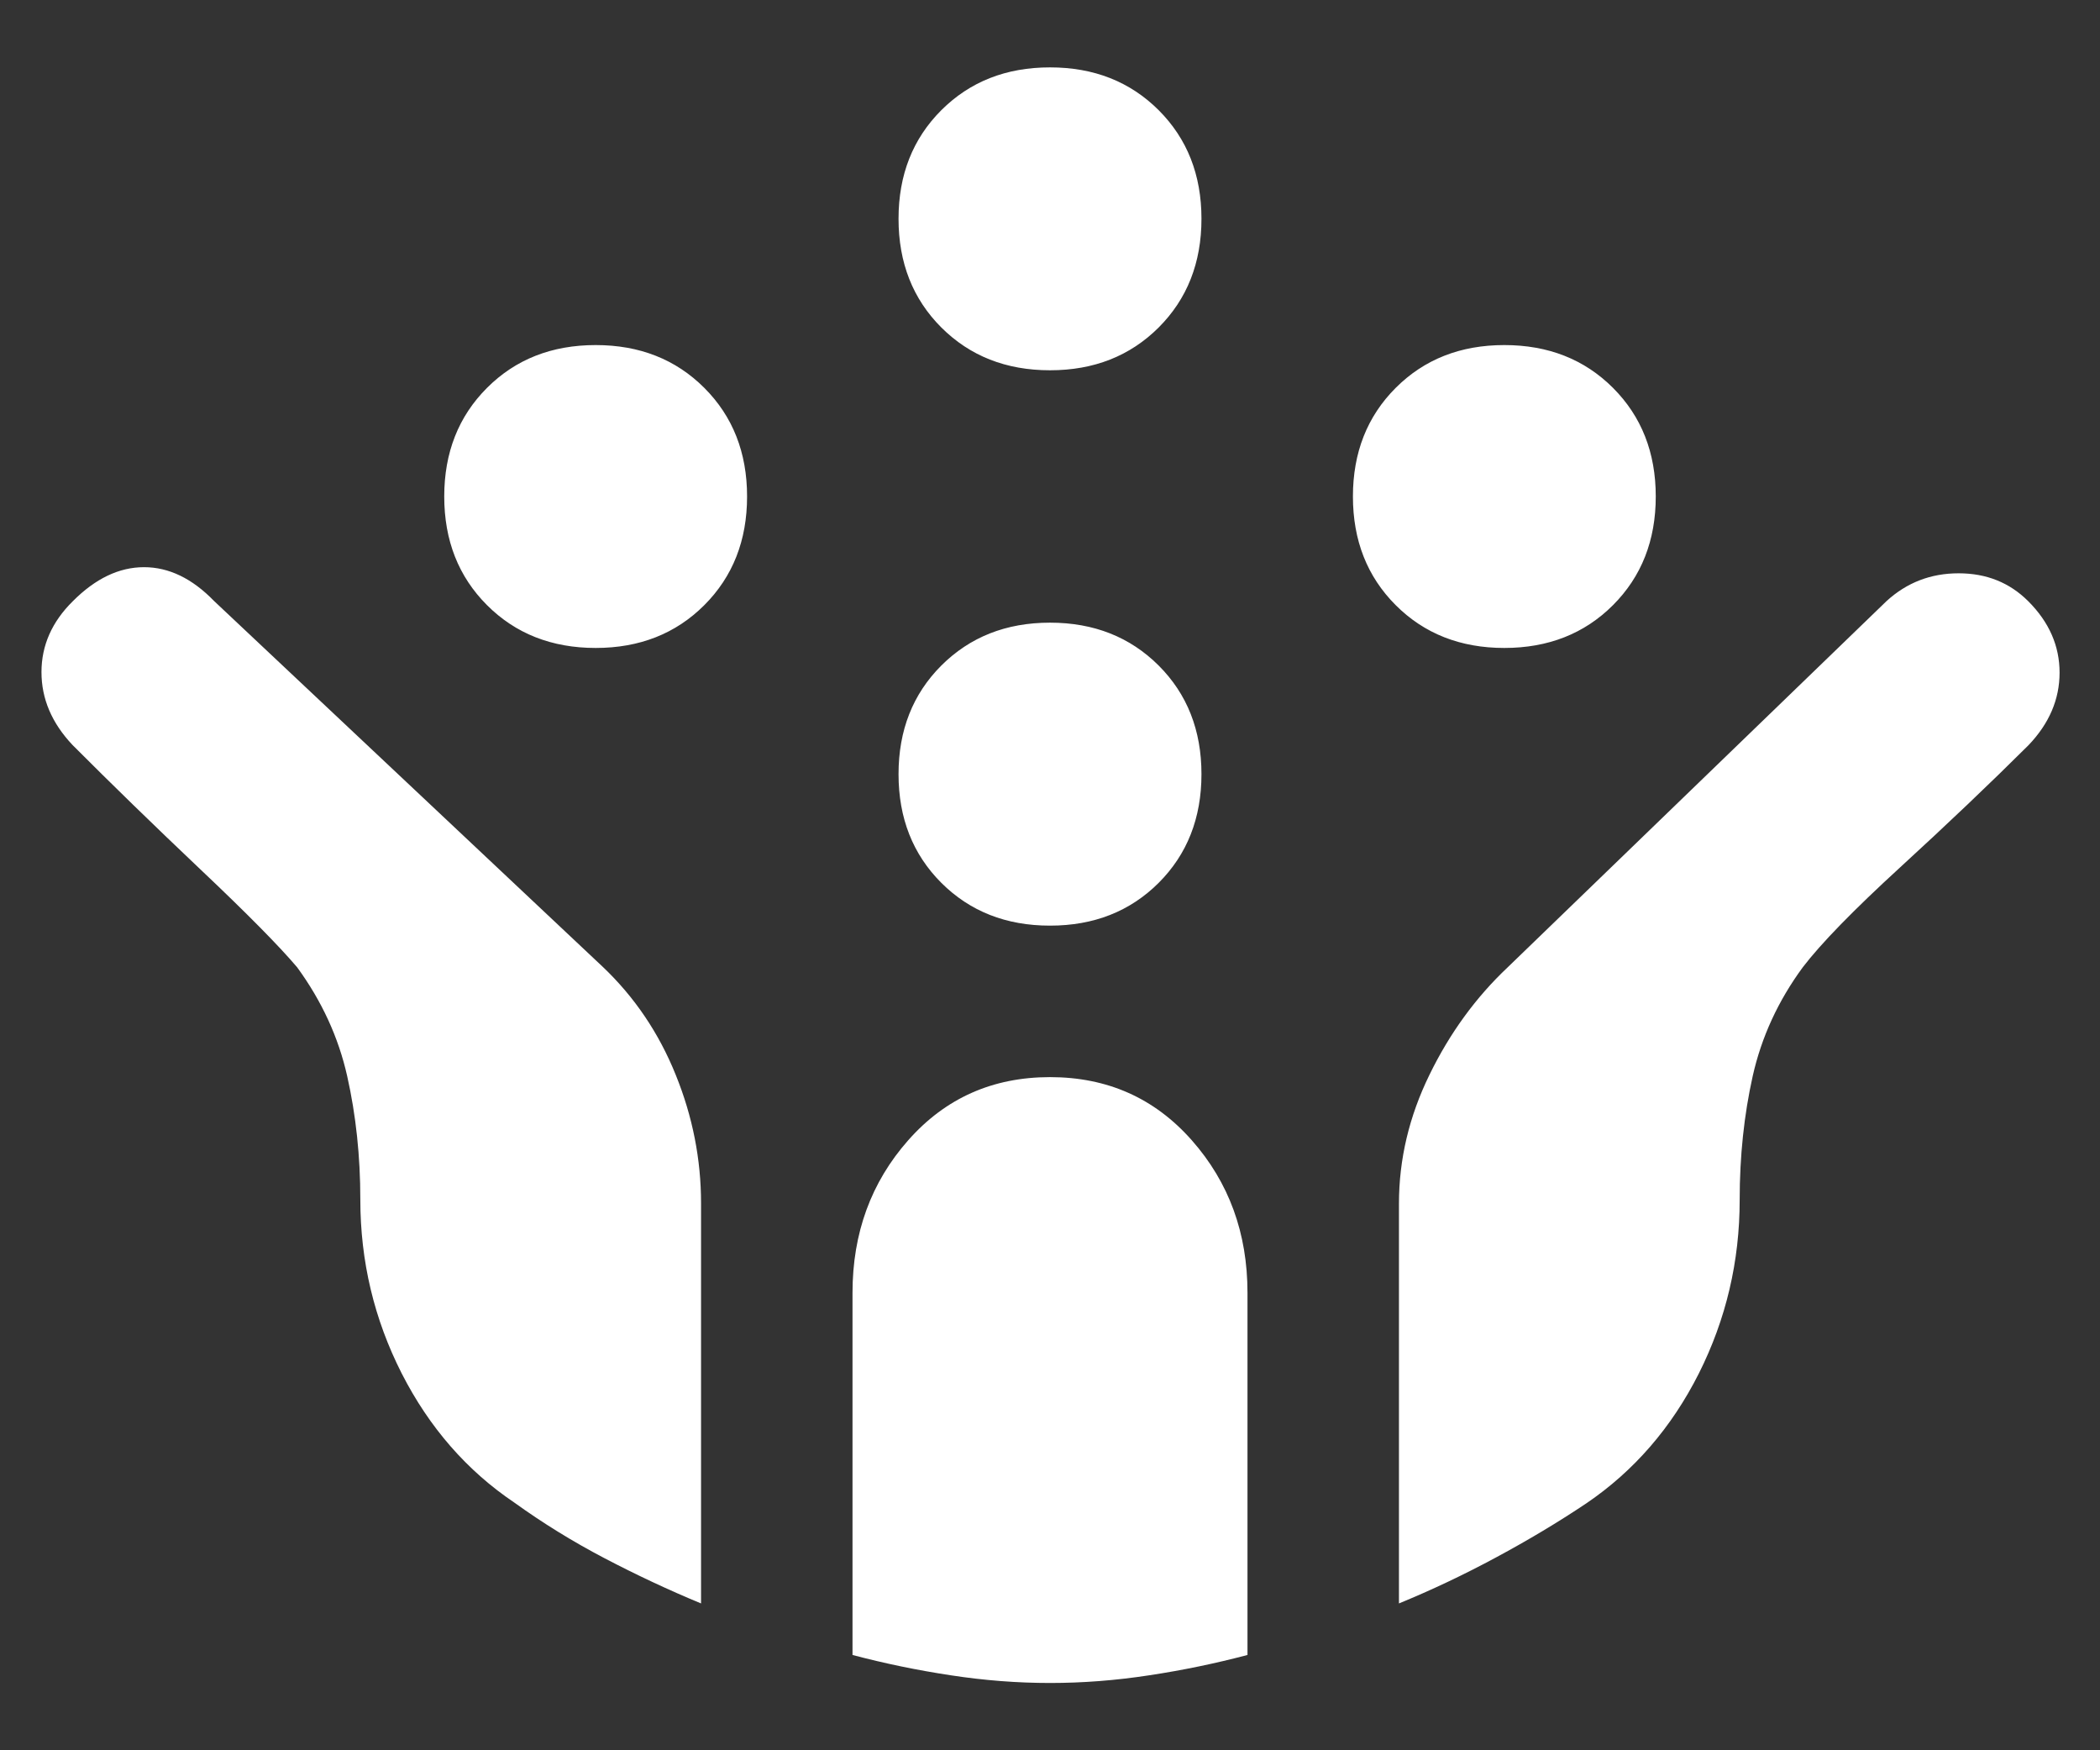 <svg xmlns="http://www.w3.org/2000/svg" width="24" height="20" viewBox="0 0 24 20" fill="none">
  <rect x="0" y="0" width="24" height="20" fill="#333333" stroke="none"/>
  <path d="M17.192 7.404C16.691 7.404 16.277 7.241 15.951 6.915C15.625 6.589 15.462 6.175 15.462 5.673C15.462 5.172 15.625 4.758 15.951 4.432C16.277 4.106 16.691 3.943 17.192 3.943C17.694 3.943 18.108 4.106 18.434 4.432C18.76 4.758 18.923 5.172 18.923 5.673C18.923 6.175 18.76 6.589 18.434 6.915C18.108 7.241 17.694 7.404 17.192 7.404ZM6.808 7.404C6.306 7.404 5.892 7.241 5.566 6.915C5.24 6.589 5.077 6.175 5.077 5.673C5.077 5.172 5.24 4.758 5.566 4.432C5.892 4.106 6.306 3.943 6.808 3.943C7.309 3.943 7.723 4.106 8.049 4.432C8.375 4.758 8.538 5.172 8.538 5.673C8.538 6.175 8.375 6.589 8.049 6.915C7.723 7.241 7.309 7.404 6.808 7.404ZM12 10.577C11.498 10.577 11.085 10.414 10.758 10.088C10.432 9.762 10.269 9.348 10.269 8.846C10.269 8.345 10.432 7.931 10.758 7.605C11.085 7.279 11.498 7.115 12 7.115C12.502 7.115 12.915 7.279 13.242 7.605C13.568 7.931 13.731 8.345 13.731 8.846C13.731 9.348 13.568 9.762 13.242 10.088C12.915 10.414 12.502 10.577 12 10.577ZM12 4.231C11.498 4.231 11.085 4.068 10.758 3.742C10.432 3.416 10.269 3.002 10.269 2.5C10.269 1.998 10.432 1.585 10.758 1.259C11.085 0.933 11.498 0.77 12 0.77C12.502 0.77 12.915 0.933 13.242 1.259C13.568 1.585 13.731 1.998 13.731 2.5C13.731 3.002 13.568 3.416 13.242 3.742C12.915 4.068 12.502 4.231 12 4.231ZM12.001 19.231C11.628 19.231 11.25 19.202 10.865 19.143C10.481 19.085 10.107 19.007 9.743 18.911V14.772C9.743 14.091 9.955 13.51 10.38 13.029C10.805 12.548 11.345 12.308 12 12.308C12.655 12.308 13.195 12.548 13.62 13.029C14.045 13.51 14.257 14.091 14.257 14.772V18.911C13.893 19.007 13.52 19.085 13.135 19.143C12.751 19.202 12.373 19.231 12.001 19.231ZM8.012 18.322C7.642 18.169 7.275 17.997 6.91 17.806C6.545 17.615 6.202 17.403 5.88 17.171C5.337 16.806 4.907 16.313 4.591 15.694C4.276 15.074 4.118 14.412 4.118 13.707C4.118 13.212 4.068 12.742 3.968 12.297C3.868 11.852 3.677 11.438 3.396 11.053C3.191 10.811 2.823 10.438 2.29 9.934C1.758 9.43 1.271 8.956 0.829 8.513C0.592 8.262 0.474 7.985 0.474 7.68C0.474 7.376 0.593 7.106 0.832 6.87C1.09 6.611 1.361 6.481 1.646 6.481C1.93 6.481 2.197 6.61 2.447 6.868L6.89 11.049C7.253 11.394 7.531 11.806 7.723 12.283C7.916 12.759 8.012 13.248 8.012 13.75V18.322ZM15.988 18.322V13.755C15.988 13.248 16.104 12.757 16.337 12.281C16.569 11.805 16.867 11.396 17.231 11.053L21.561 6.868C21.792 6.657 22.066 6.551 22.384 6.551C22.702 6.551 22.967 6.657 23.18 6.87C23.419 7.109 23.538 7.381 23.538 7.686C23.538 7.991 23.42 8.267 23.183 8.515C22.742 8.954 22.253 9.419 21.717 9.91C21.181 10.401 20.81 10.782 20.603 11.053C20.321 11.437 20.131 11.851 20.031 12.296C19.932 12.74 19.882 13.212 19.882 13.711C19.882 14.415 19.726 15.076 19.415 15.695C19.103 16.313 18.675 16.808 18.13 17.178C17.809 17.393 17.465 17.599 17.098 17.796C16.731 17.994 16.361 18.169 15.988 18.322Z" fill="white"/>
</svg>